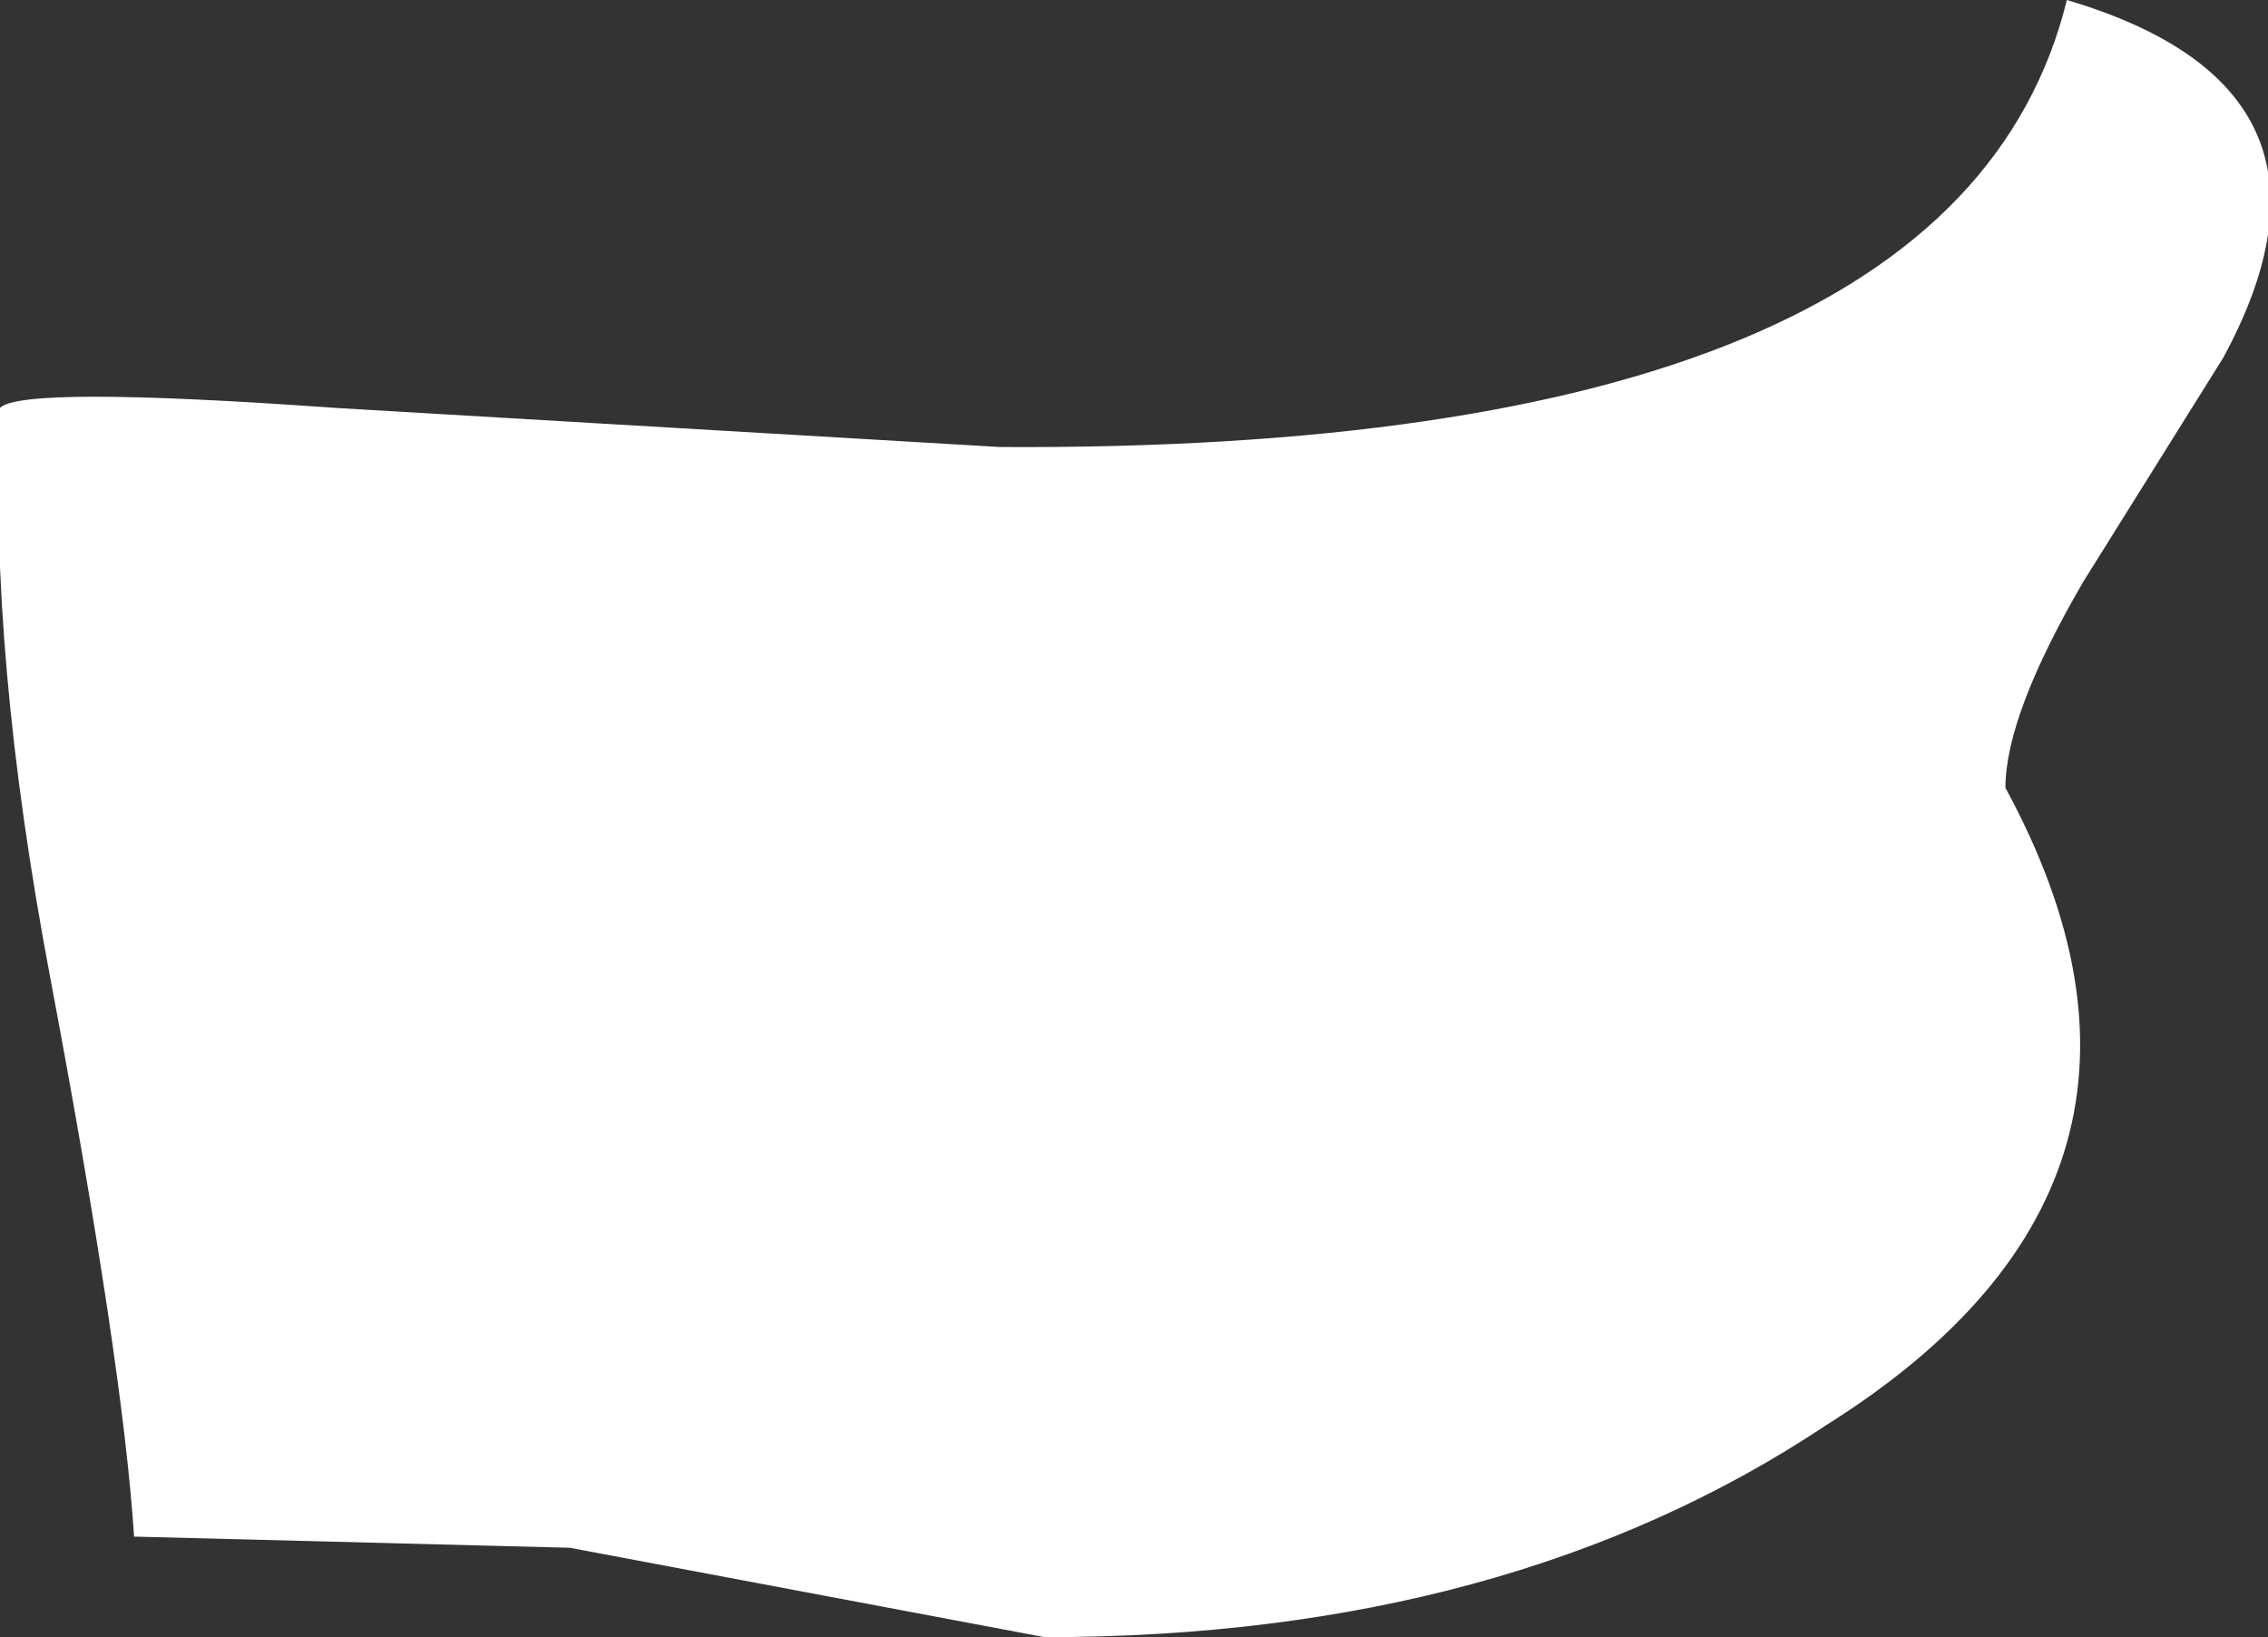 <?xml version="1.0" encoding="UTF-8" standalone="no"?>
<svg xmlns:xlink="http://www.w3.org/1999/xlink" height="14.65px" width="20.3px" xmlns="http://www.w3.org/2000/svg">
  <rect width="100%" height="100%" fill="#333333" stroke="none"/>
  <g transform="matrix(1.0, 0.0, 0.0, 1.0, 10.15, 7.3)">
    <path d="M9.75 -4.1 L8.5 -2.1 Q7.8 -0.9 7.8 -0.25 9.7 3.25 6.2 5.45 3.35 7.35 -0.8 7.35 L-5.05 6.55 -8.95 6.45 Q-9.05 4.9 -9.7 1.45 -10.25 -1.45 -10.15 -3.65 -9.95 -3.85 -7.15 -3.65 L-1.2 -3.3 Q7.35 -3.25 8.35 -7.3 11.05 -6.5 9.75 -4.1" fill="#ffffff" fill-rule="evenodd" stroke="none"/>
  </g>
</svg>
